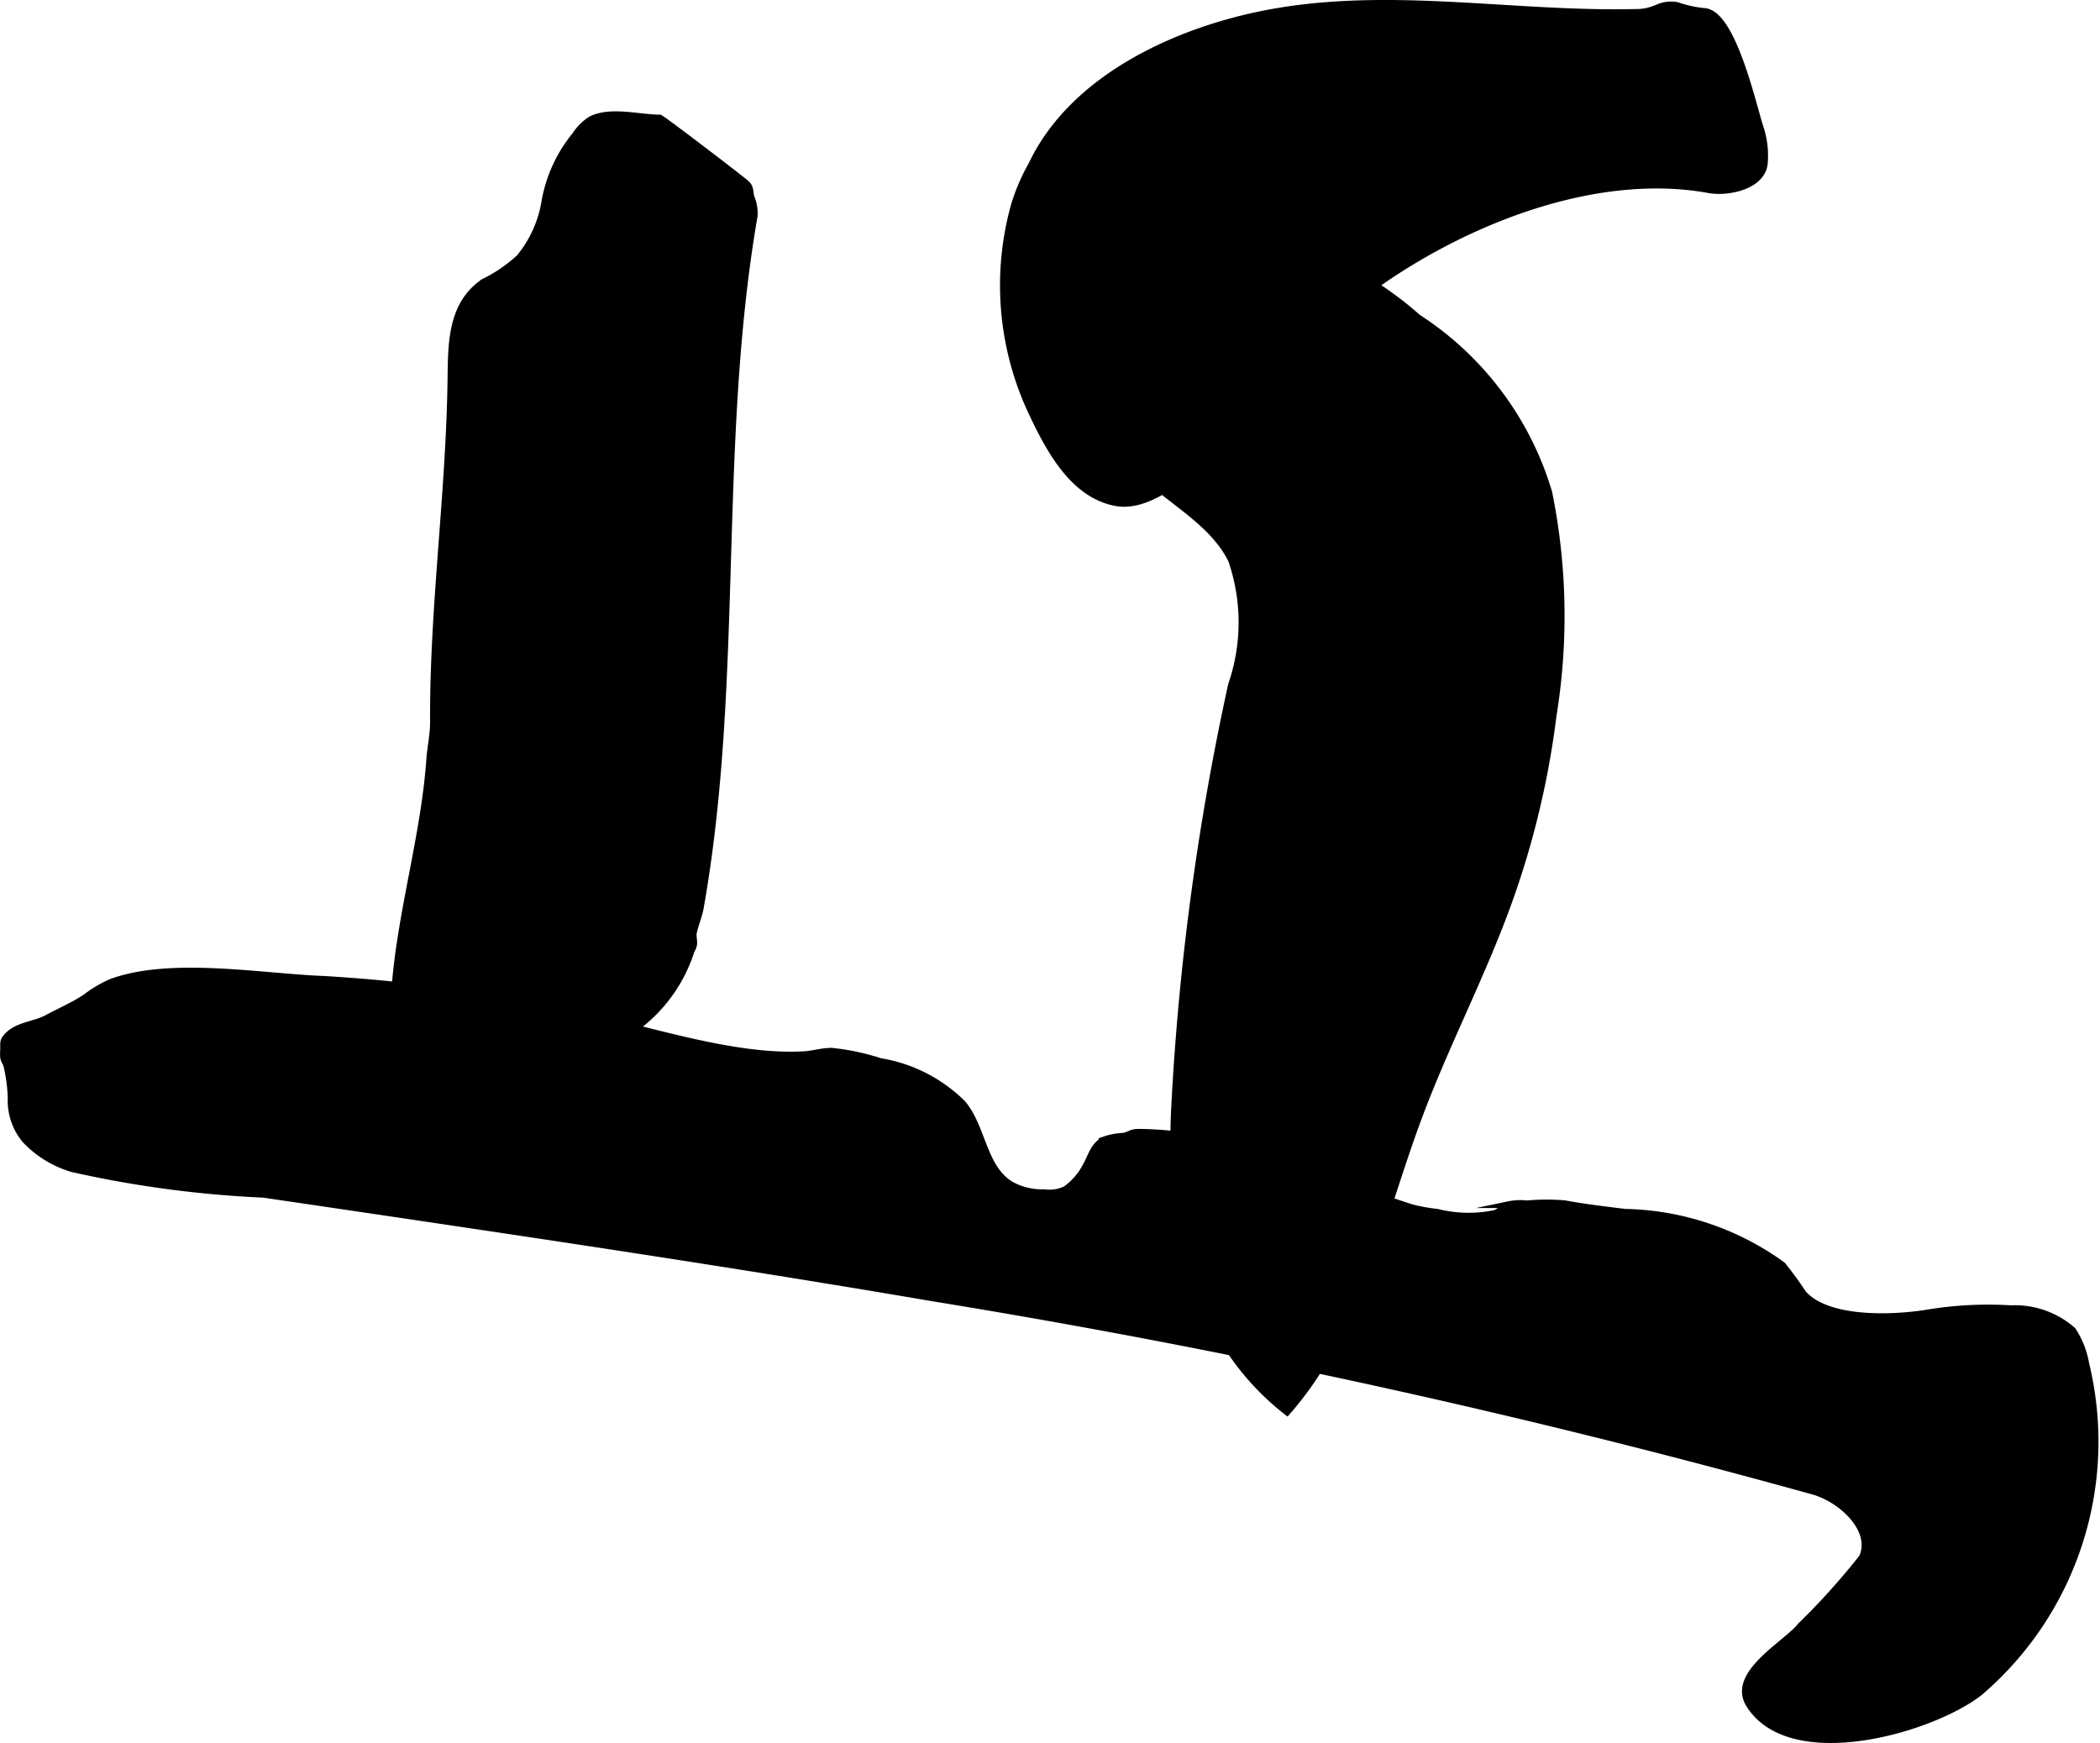 <?xml version="1.0" encoding="UTF-8"?>
<svg xmlns="http://www.w3.org/2000/svg"
     version="1.1"
     width="16.374mm"
     height="13.591mm"
     viewBox="0 0 46.413 38.525">
   <defs>
      <style type="text/css"><![CDATA[
      .a {
        stroke: #000;
        stroke-miterlimit: 10;
        stroke-width: 0.15px;
        fill-rule: evenodd;
      }
    ]]></style>
   </defs>
   <path class="a"
         d="M19.453,23.462a3.343,3.343,0,0,1,1.819.927c.452.53.453,1.449,1.091,1.808a1.423,1.423,0,0,0,.715.163.811.811,0,0,0,.48-.075A1.443,1.443,0,0,0,24,25.774c.13-.227.161-.446.409-.581a1.419,1.419,0,0,1,.425-.079c.133-.03.172-.089.33-.088,2.201.016,4.048,1.038,6.038,1.667a3.928,3.928,0,0,0,.563.101,2.853,2.853,0,0,0,1.274.026c.113-.038.211-.159.31-.195a1.231,1.231,0,0,1,.398-.017,4.878,4.878,0,0,1,.832-.004c.415.079.868.132,1.333.19a6.119,6.119,0,0,1,3.481,1.168,7.73,7.73,0,0,1,.46.631c.571.636,2.098.544,2.831.413a8.227,8.227,0,0,1,1.76-.081,1.929,1.929,0,0,1,1.364.479,1.94,1.94,0,0,1,.291.741,7.289,7.289,0,0,1-2.348,7.26c-1.068.832-4.178,1.725-5.088.267-.425-.681.824-1.338,1.136-1.737a15.601,15.601,0,0,0,1.362-1.514c.271-.603-.446-1.28-1.077-1.461a181.664,181.664,0,0,0-19.466-4.274c-3.284-.561-6.578-1.069-9.873-1.562q-2.462-.368-4.925-.729a24.138,24.138,0,0,1-4.214-.563,2.325,2.325,0,0,1-1.047-.639,1.351,1.351,0,0,1-.313-.921,3.531,3.531,0,0,0-.09-.701c-.013-.075-.066-.119-.078-.213a1.434,1.434,0,0,1,.002-.168c-.001-.167-.011-.199.104-.312.224-.22.59-.23.857-.374.29-.157.581-.277.86-.465a2.704,2.704,0,0,1,.557-.329c1.312-.484,3.318-.117,4.696-.064a35.884,35.884,0,0,1,5.433.739c1.6.31,3.546,1.016,5.179.926.211-.012.412-.081.626-.075A5.103,5.103,0,0,1,19.453,23.462Z"/>
   <path class="a"
         d="M36.627.178a2.058,2.058,0,0,1-.212.07,1.227,1.227,0,0,1-.275.027C33.489.337,30.84-.193,28.202.259c-2.037.349-4.448,1.394-5.391,3.368a4.571,4.571,0,0,0-.388.897,6.59,6.59,0,0,0,.401,4.631c.395.835.914,1.768,1.82,1.95.645.13,1.286-.41,1.769-.744,1.236-.857,2.088-2.526,3.286-3.519,2.044-1.694,5.303-3.157,8.075-2.649.42.077,1.212-.084,1.223-.626a1.973,1.973,0,0,0-.082-.706c-.167-.484-.614-2.583-1.256-2.608a2.553,2.553,0,0,1-.59-.13A.706.706,0,0,0,36.627.178Z"/>
   <path class="a"
         d="M27.592,5.203a7.661,7.661,0,0,1,3.742,1.816,6.965,6.965,0,0,1,2.897,3.869,13.71,13.71,0,0,1,.096,4.919,19.111,19.111,0,0,1-1.013,4.203c-.579,1.585-1.365,3.088-1.956,4.669-.84,2.247-1.326,4.726-2.911,6.527-2.084-1.623-2.615-4.268-2.485-6.752a57.544,57.544,0,0,1,1.256-9.317,4.229,4.229,0,0,0,0-2.761c-.551-1.116-2.023-1.551-2.548-2.679a2.926,2.926,0,0,1-.191-1.53A3.855,3.855,0,0,1,25.433,5.963,2.445,2.445,0,0,1,27.592,5.203Z"/>
   <path class="a"
         d="M14.579,2.609c.027-.01,1.741,1.3,1.901,1.438.113.097.085.176.118.313a.89.89,0,0,1,.07.412c-.873,5.06-.301,10.284-1.191,15.292-.034.192-.113.362-.152.547-.017.079.015.172.006.252-.009.088-.052.122-.067.183A3.401,3.401,0,0,1,14.169,22.626a4.559,4.559,0,0,1-1.002.731,9.723,9.723,0,0,0-2.234,1.379,1.114,1.114,0,0,1-.388.239,1.069,1.069,0,0,0-.361.324c-.173.192-.26.144-.486.061a1.048,1.048,0,0,1-.695-.737c-.835-2.643.307-5.209.494-7.829.021-.293.085-.551.083-.852-.011-2.507.35-5.018.386-7.53.011-.788-.009-1.678.726-2.176a3.333,3.333,0,0,0,.788-.539,2.596,2.596,0,0,0,.558-1.213,3.182,3.182,0,0,1,.678-1.495,1.169,1.169,0,0,1,.344-.345C13.491,2.424,14.133,2.609,14.579,2.609Z"/>
</svg>
